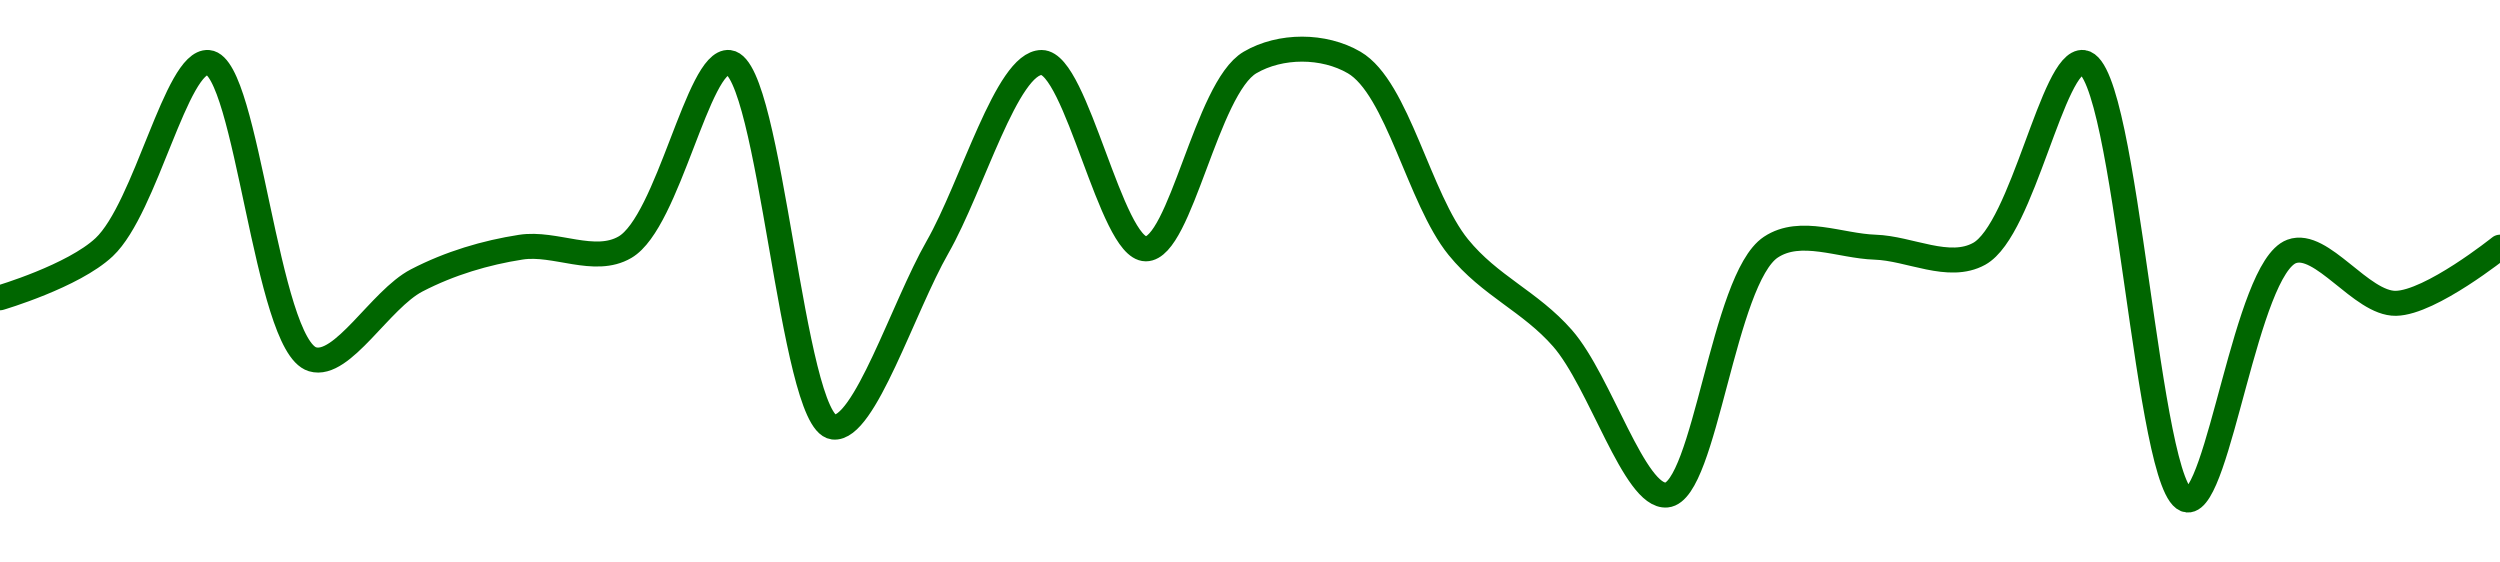 <!-- series1d: [0.999726,1,1.001,0.999393,0.99982,1,1,1.001,0.999026,1,1.001,0.999991,1.001,1.001,1,0.999507,0.998658,1,1,0.999964,1.001,0.998631,0.999977,0.999696,1] -->

<svg width="200" height="45" viewBox="0 0 200 45" xmlns="http://www.w3.org/2000/svg">
  <defs>
    <linearGradient id="grad-area" x1="0" y1="0" x2="0" y2="1">
      <stop offset="0%" stop-color="rgba(76,175,80,.2)" />
      <stop offset="100%" stop-color="rgba(0,0,0,0)" />
    </linearGradient>
  </defs>

  <path d="M0,23.822C0,23.822,5.864,22.097,8.333,19.774C11.675,16.631,14.113,4.775,16.667,5C19.777,5.274,21.291,27.625,25,28.742C27.391,29.462,30.421,23.944,33.333,22.434C35.998,21.051,38.854,20.212,41.667,19.774C44.412,19.347,47.565,21.197,50,19.774C53.475,17.745,55.855,4.707,58.333,5C61.647,5.392,63.329,33.751,66.667,34.164C69.138,34.47,72.236,24.61,75,19.774C77.792,14.89,80.56,4.995,83.333,5C86.116,5.005,88.889,19.907,91.667,19.907C94.444,19.907,96.516,7.044,100,5C102.433,3.573,105.898,3.578,108.333,5C111.808,7.029,113.523,15.911,116.667,19.774C119.206,22.895,122.405,24.096,125,27.058C128.027,30.513,130.762,39.844,133.333,39.601C136.406,39.311,137.851,22.31,141.667,19.774C144.042,18.196,147.224,19.686,150,19.774C152.779,19.863,155.905,21.646,158.333,20.306C161.841,18.37,164.235,4.676,166.667,5C170.16,5.465,171.765,39.736,175,40C177.504,40.205,179.681,21.472,183.333,20.114C185.733,19.222,188.9,24.31,191.667,24.266C194.456,24.221,200,19.774,200,19.774"
        fill="none"
        stroke="#006600"
        stroke-width="2"
        stroke-linejoin="round"
        stroke-linecap="round"
        />
</svg>